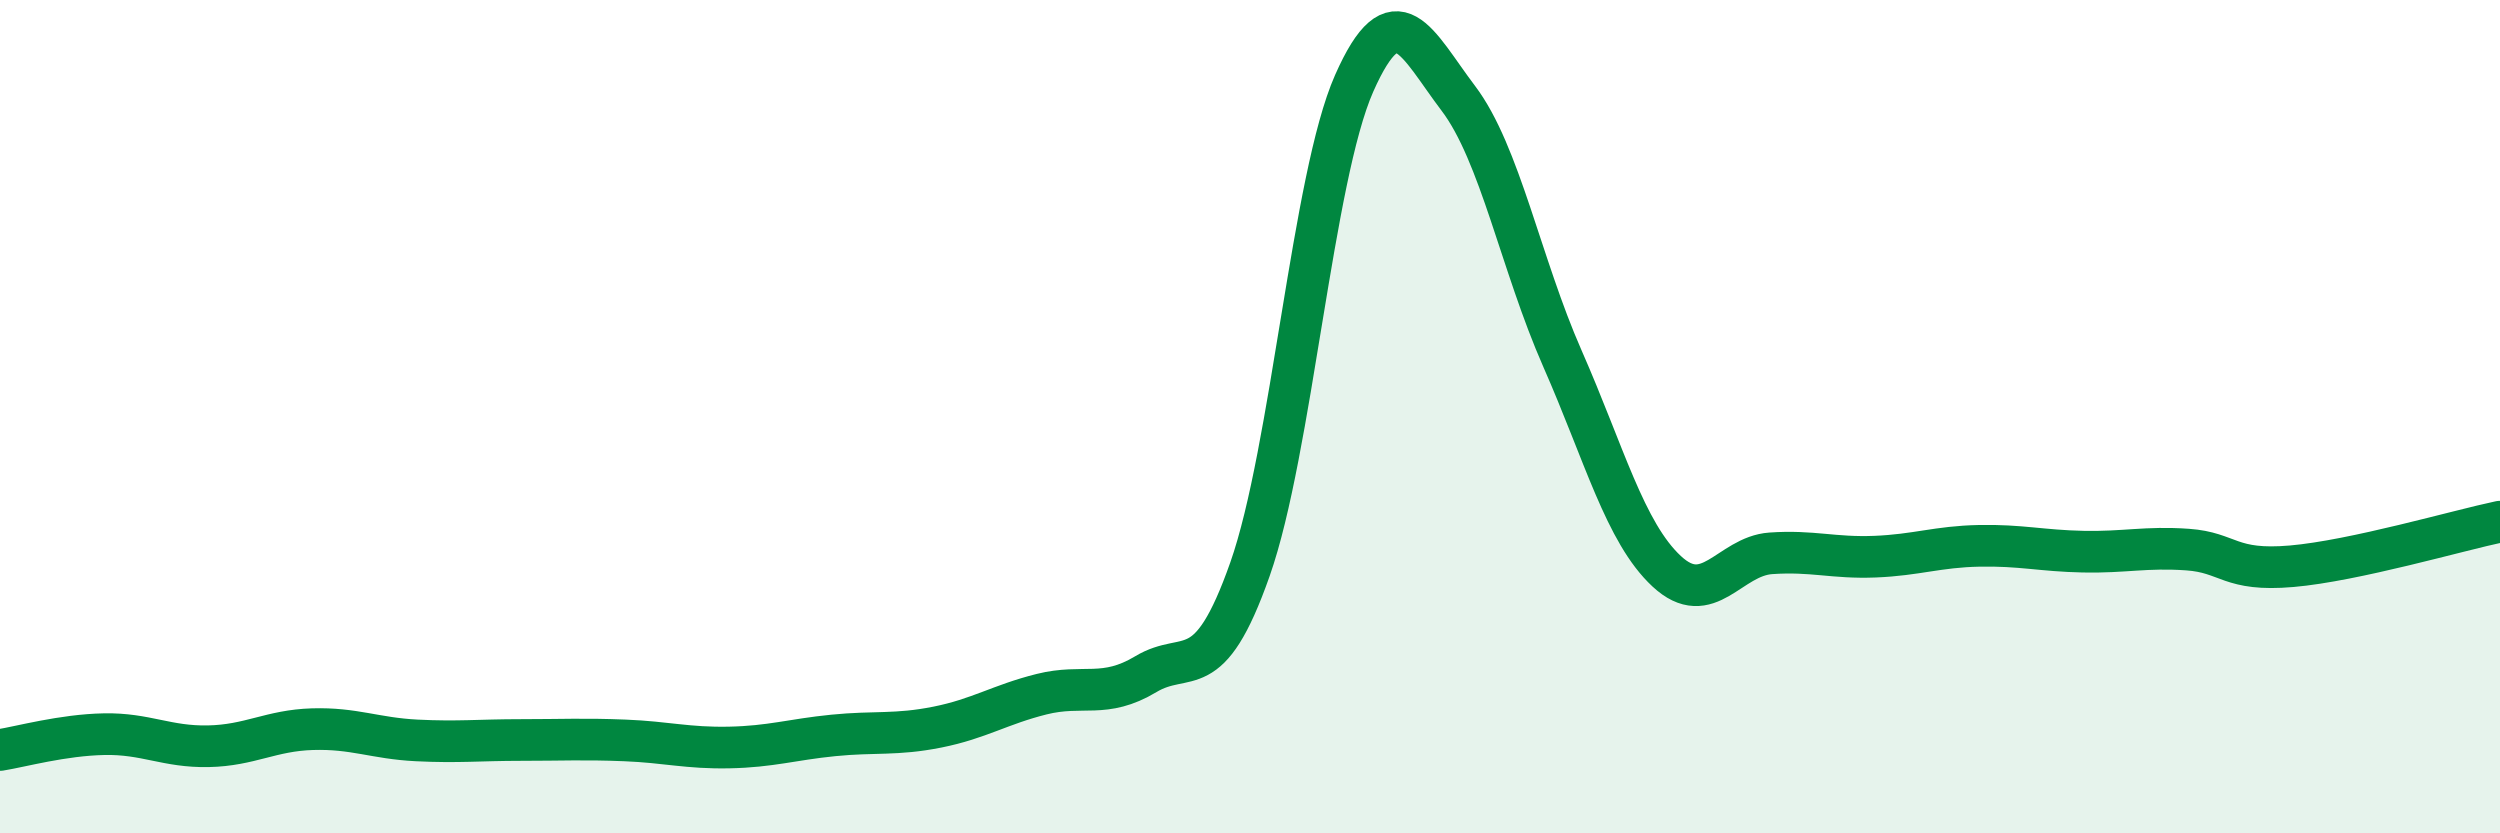 
    <svg width="60" height="20" viewBox="0 0 60 20" xmlns="http://www.w3.org/2000/svg">
      <path
        d="M 0,18 C 0.5,17.92 1.5,17.64 2.5,17.62 C 3.5,17.6 4,17.93 5,17.91 C 6,17.89 6.5,17.53 7.5,17.5 C 8.5,17.47 9,17.72 10,17.77 C 11,17.82 11.5,17.76 12.5,17.76 C 13.5,17.76 14,17.73 15,17.77 C 16,17.81 16.5,17.96 17.5,17.94 C 18.5,17.92 19,17.75 20,17.65 C 21,17.55 21.5,17.65 22.5,17.45 C 23.5,17.25 24,16.91 25,16.66 C 26,16.41 26.5,16.78 27.5,16.18 C 28.5,15.58 29,16.5 30,13.66 C 31,10.82 31.5,4.26 32.5,2 C 33.5,-0.26 34,1.04 35,2.36 C 36,3.68 36.5,6.34 37.5,8.61 C 38.5,10.88 39,12.78 40,13.71 C 41,14.64 41.5,13.35 42.5,13.28 C 43.5,13.21 44,13.4 45,13.36 C 46,13.32 46.5,13.12 47.5,13.1 C 48.5,13.08 49,13.22 50,13.24 C 51,13.26 51.5,13.12 52.5,13.19 C 53.5,13.26 53.5,13.72 55,13.59 C 56.5,13.46 59,12.73 60,12.52L60 20L0 20Z"
        fill="#008740"
        opacity="0.1"
        stroke-linecap="round"
        stroke-linejoin="round"
      />
      <path
        d="M 0,18 C 0.5,17.92 1.5,17.64 2.5,17.62 C 3.5,17.6 4,17.93 5,17.91 C 6,17.89 6.5,17.53 7.5,17.5 C 8.5,17.47 9,17.72 10,17.77 C 11,17.82 11.5,17.76 12.5,17.76 C 13.5,17.76 14,17.73 15,17.77 C 16,17.81 16.5,17.96 17.5,17.94 C 18.5,17.92 19,17.75 20,17.65 C 21,17.55 21.5,17.65 22.5,17.45 C 23.5,17.25 24,16.91 25,16.66 C 26,16.41 26.5,16.78 27.5,16.18 C 28.5,15.58 29,16.5 30,13.66 C 31,10.82 31.5,4.26 32.5,2 C 33.5,-0.26 34,1.04 35,2.36 C 36,3.68 36.5,6.34 37.5,8.61 C 38.5,10.88 39,12.78 40,13.71 C 41,14.64 41.5,13.35 42.5,13.28 C 43.5,13.21 44,13.4 45,13.36 C 46,13.32 46.5,13.12 47.5,13.1 C 48.5,13.08 49,13.22 50,13.24 C 51,13.26 51.5,13.12 52.5,13.19 C 53.5,13.26 53.5,13.72 55,13.59 C 56.5,13.46 59,12.73 60,12.52"
        stroke="#008740"
        stroke-width="1"
        fill="none"
        stroke-linecap="round"
        stroke-linejoin="round"
      />
    </svg>
  